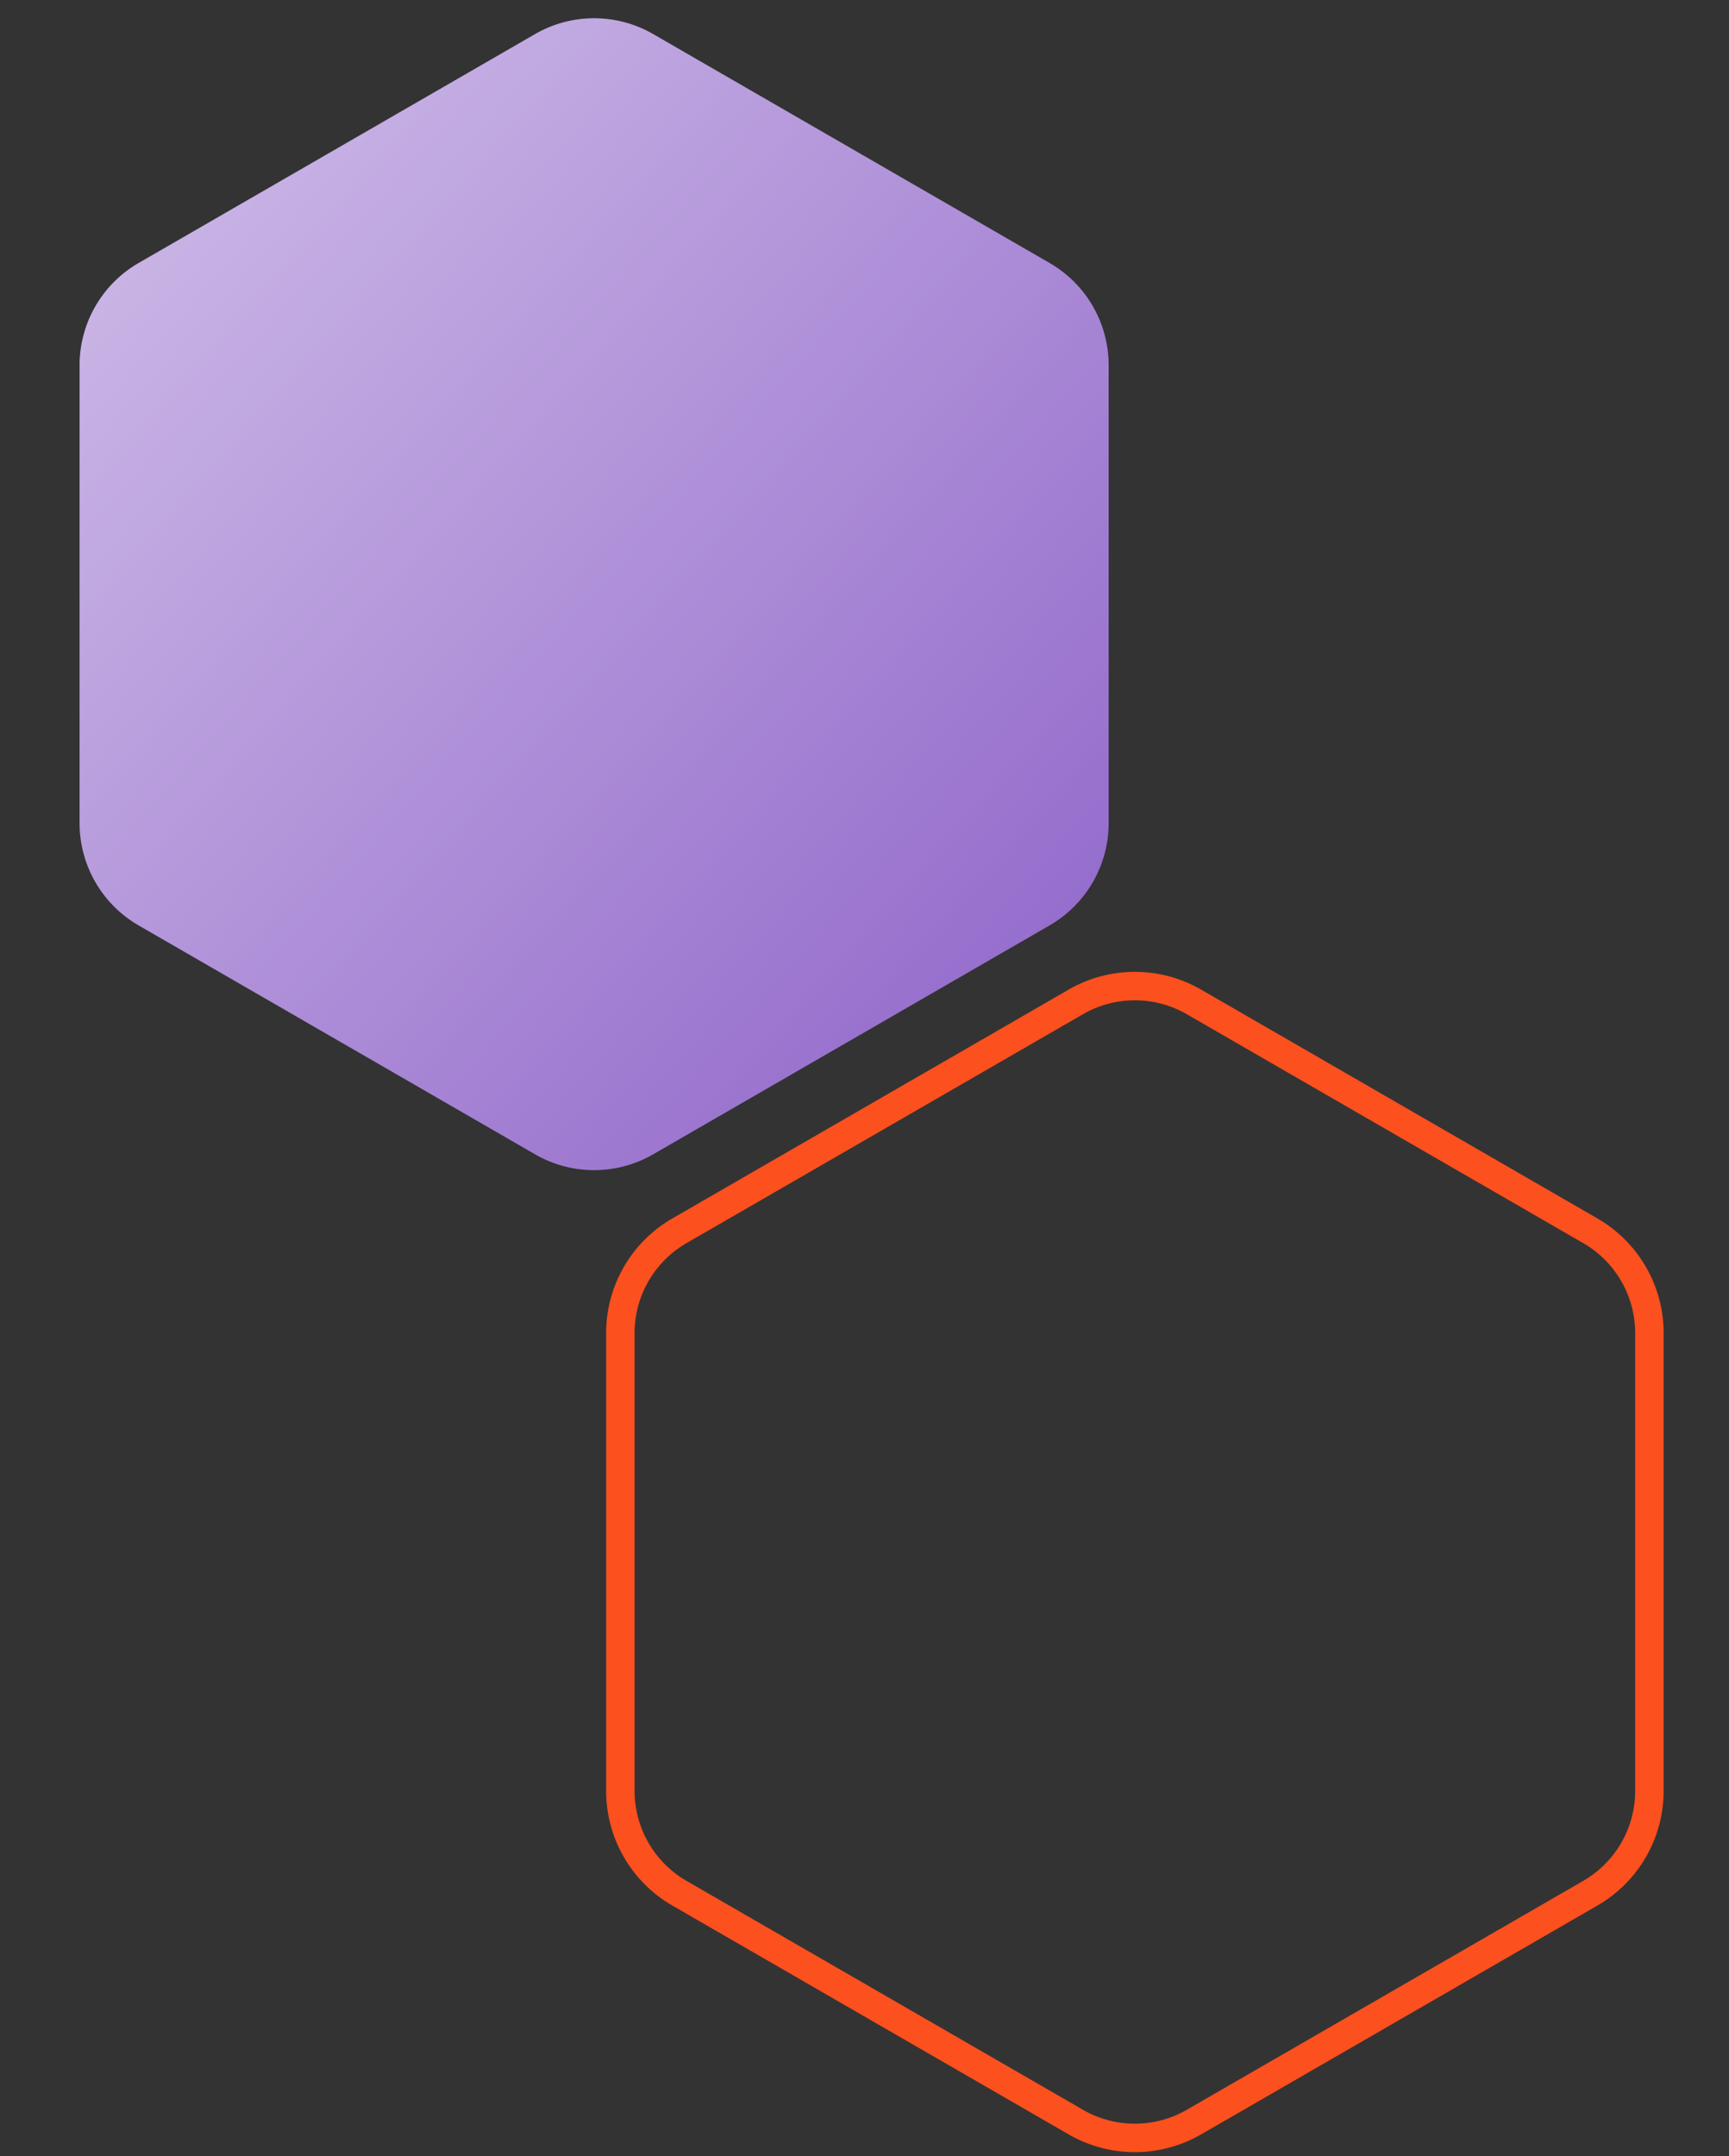<svg width="243" height="303" xmlns="http://www.w3.org/2000/svg" xmlns:xlink="http://www.w3.org/1999/xlink"><rect width="100%" height="100%" fill="#333333" stroke="none"/><defs><linearGradient x1="100%" y1="0%" x2="0%" y2="100%" id="b"><stop stop-color="#FFF" offset="0%"/><stop stop-color="#FFF" stop-opacity="0" offset="100%"/></linearGradient><path d="M91.8 4.792l55.713 32.166a16.6 16.6 0 018.3 14.376v64.332a16.6 16.6 0 01-8.3 14.376L91.8 162.208a16.6 16.6 0 01-16.6 0l-55.713-32.166a16.6 16.6 0 01-8.3-14.376V51.334a16.6 16.6 0 018.3-14.376L75.2 4.792a16.6 16.6 0 0116.6 0z" id="a"/></defs><g fill="none" fill-rule="evenodd"><g transform="matrix(-1 0 0 1 167 0)"><use fill="#8D61C8" xlink:href="#a"/><use fill-opacity=".6" fill="url(#b)" style="mix-blend-mode:overlay" xlink:href="#a"/></g><path d="M151.2 140.792l-55.713 32.166a16.6 16.6 0 00-8.3 14.376v64.332a16.6 16.6 0 008.3 14.376l55.713 32.166a16.6 16.6 0 0016.6 0l55.713-32.166a16.6 16.6 0 008.3-14.376v-64.332a16.6 16.6 0 00-8.3-14.376L167.8 140.792a16.6 16.6 0 00-16.6 0z" stroke="#FC501E" stroke-width="4"/></g></svg>